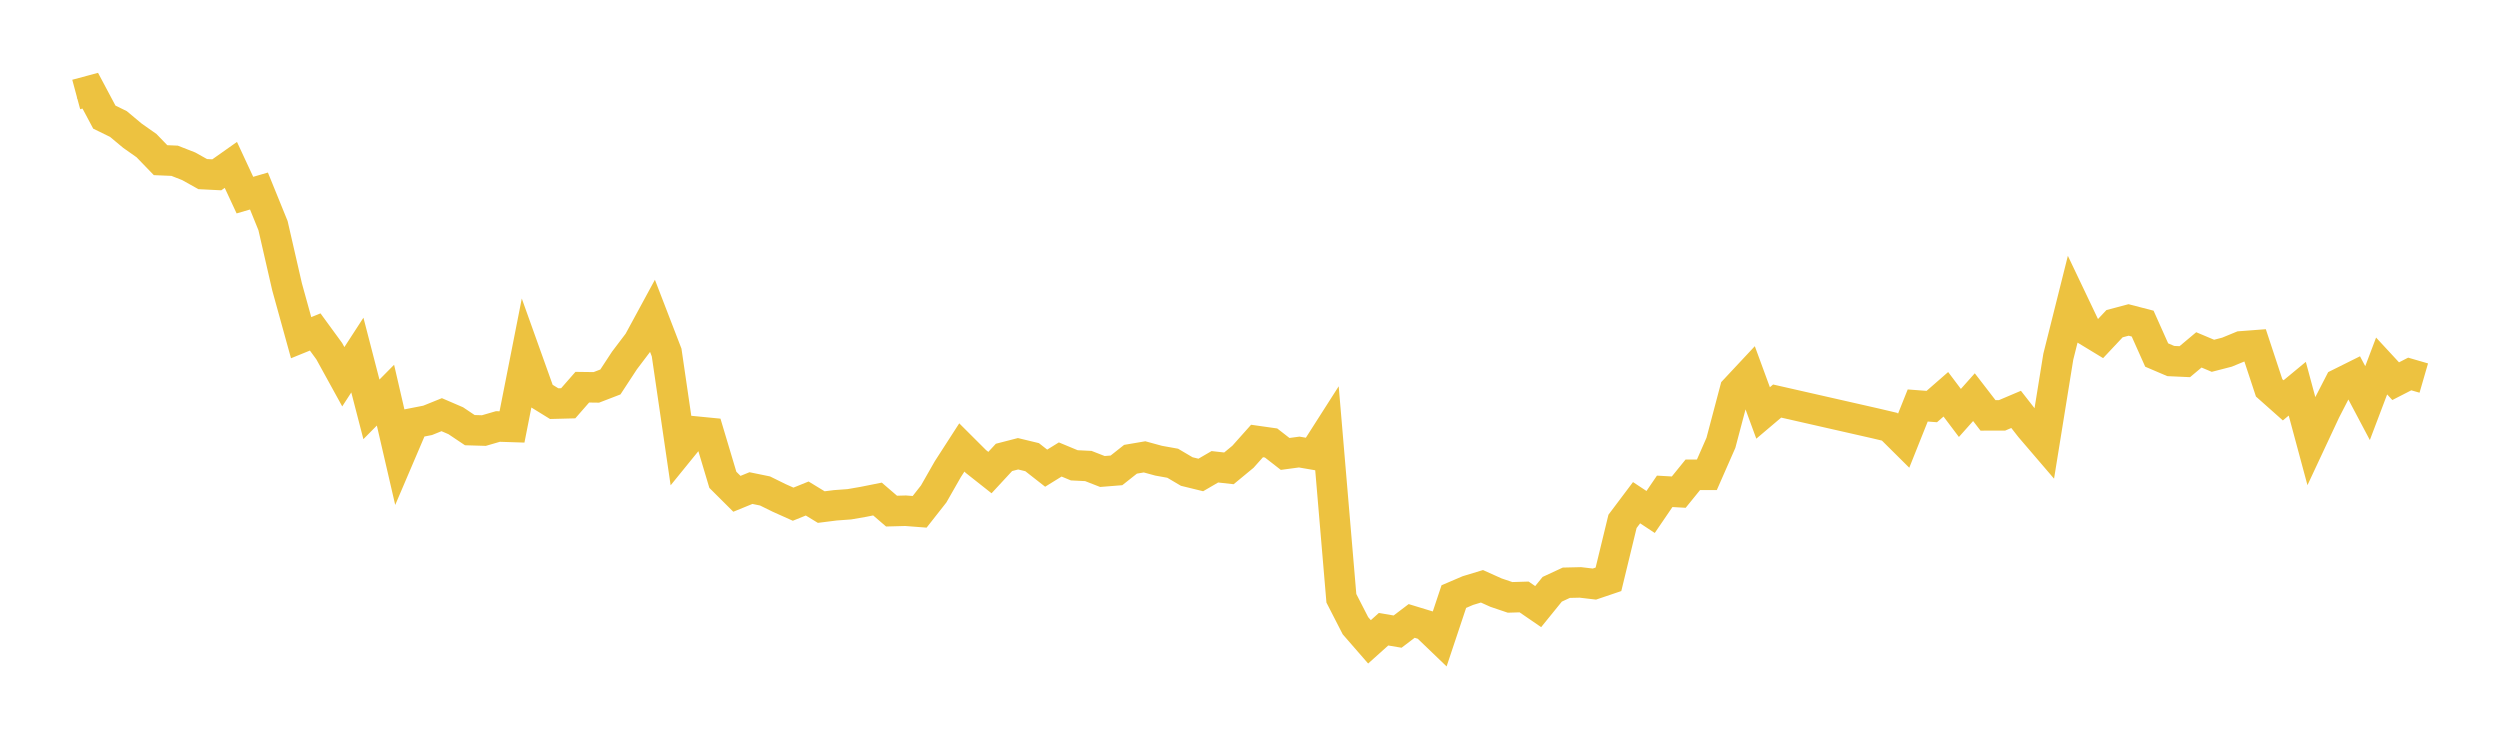 <svg width="164" height="48" xmlns="http://www.w3.org/2000/svg" xmlns:xlink="http://www.w3.org/1999/xlink"><path fill="none" stroke="rgb(237,194,64)" stroke-width="2" d="M5,6.198L5.922,5.95L6.844,7.683L7.766,8.134L8.689,8.904L9.611,9.553L10.533,10.507L11.455,10.546L12.377,10.907L13.299,11.422L14.222,11.468L15.144,10.817L16.066,12.8L16.988,12.531L17.91,14.8L18.832,18.819L19.754,22.152L20.677,21.777L21.599,23.039L22.521,24.714L23.443,23.293L24.365,26.854L25.287,25.922L26.21,29.914L27.132,27.756L28.054,27.575L28.976,27.203L29.898,27.6L30.82,28.218L31.743,28.245L32.665,27.977L33.587,28.007L34.509,23.333L35.431,25.91L36.353,26.479L37.275,26.455L38.198,25.4L39.12,25.412L40.042,25.057L40.964,23.649L41.886,22.431L42.808,20.732L43.731,23.125L44.653,29.438L45.575,28.303L46.497,28.393L47.419,31.476L48.341,32.394L49.263,32.018L50.186,32.207L51.108,32.661L52.03,33.075L52.952,32.702L53.874,33.264L54.796,33.148L55.719,33.08L56.641,32.92L57.563,32.736L58.485,33.529L59.407,33.504L60.329,33.575L61.251,32.401L62.174,30.783L63.096,29.353L64.018,30.273L64.94,31.001L65.862,30.005L66.784,29.767L67.707,29.99L68.629,30.712L69.551,30.142L70.473,30.525L71.395,30.57L72.317,30.93L73.24,30.856L74.162,30.127L75.084,29.97L76.006,30.222L76.928,30.388L77.85,30.932L78.772,31.158L79.695,30.621L80.617,30.724L81.539,29.963L82.461,28.929L83.383,29.06L84.305,29.778L85.228,29.654L86.15,29.813L87.072,28.369L87.994,39.247L88.916,41.045L89.838,42.105L90.76,41.278L91.683,41.433L92.605,40.734L93.527,41.015L94.449,41.901L95.371,39.136L96.293,38.741L97.216,38.461L98.138,38.876L99.06,39.188L99.982,39.16L100.904,39.793L101.826,38.656L102.749,38.228L103.671,38.206L104.593,38.315L105.515,38.003L106.437,34.203L107.359,32.977L108.281,33.586L109.204,32.231L110.126,32.284L111.048,31.147L111.97,31.148L112.892,29.05L113.814,25.566L114.737,24.579L115.659,27.09L116.581,26.309L123.036,27.776L123.958,27.994L124.88,28.909L125.802,26.6L126.725,26.67L127.647,25.865L128.569,27.089L129.491,26.054L130.413,27.249L131.335,27.247L132.257,26.856L133.18,28.037L134.102,29.113L135.024,23.402L135.946,19.723L136.868,21.658L137.79,22.218L138.713,21.235L139.635,20.989L140.557,21.228L141.479,23.29L142.401,23.684L143.323,23.726L144.246,22.952L145.168,23.34L146.09,23.102L147.012,22.722L147.934,22.652L148.856,25.444L149.778,26.263L150.701,25.5L151.623,28.924L152.545,26.952L153.467,25.161L154.389,24.702L155.311,26.444L156.234,24.009L157.156,25.006L158.078,24.533L159,24.801"></path></svg>